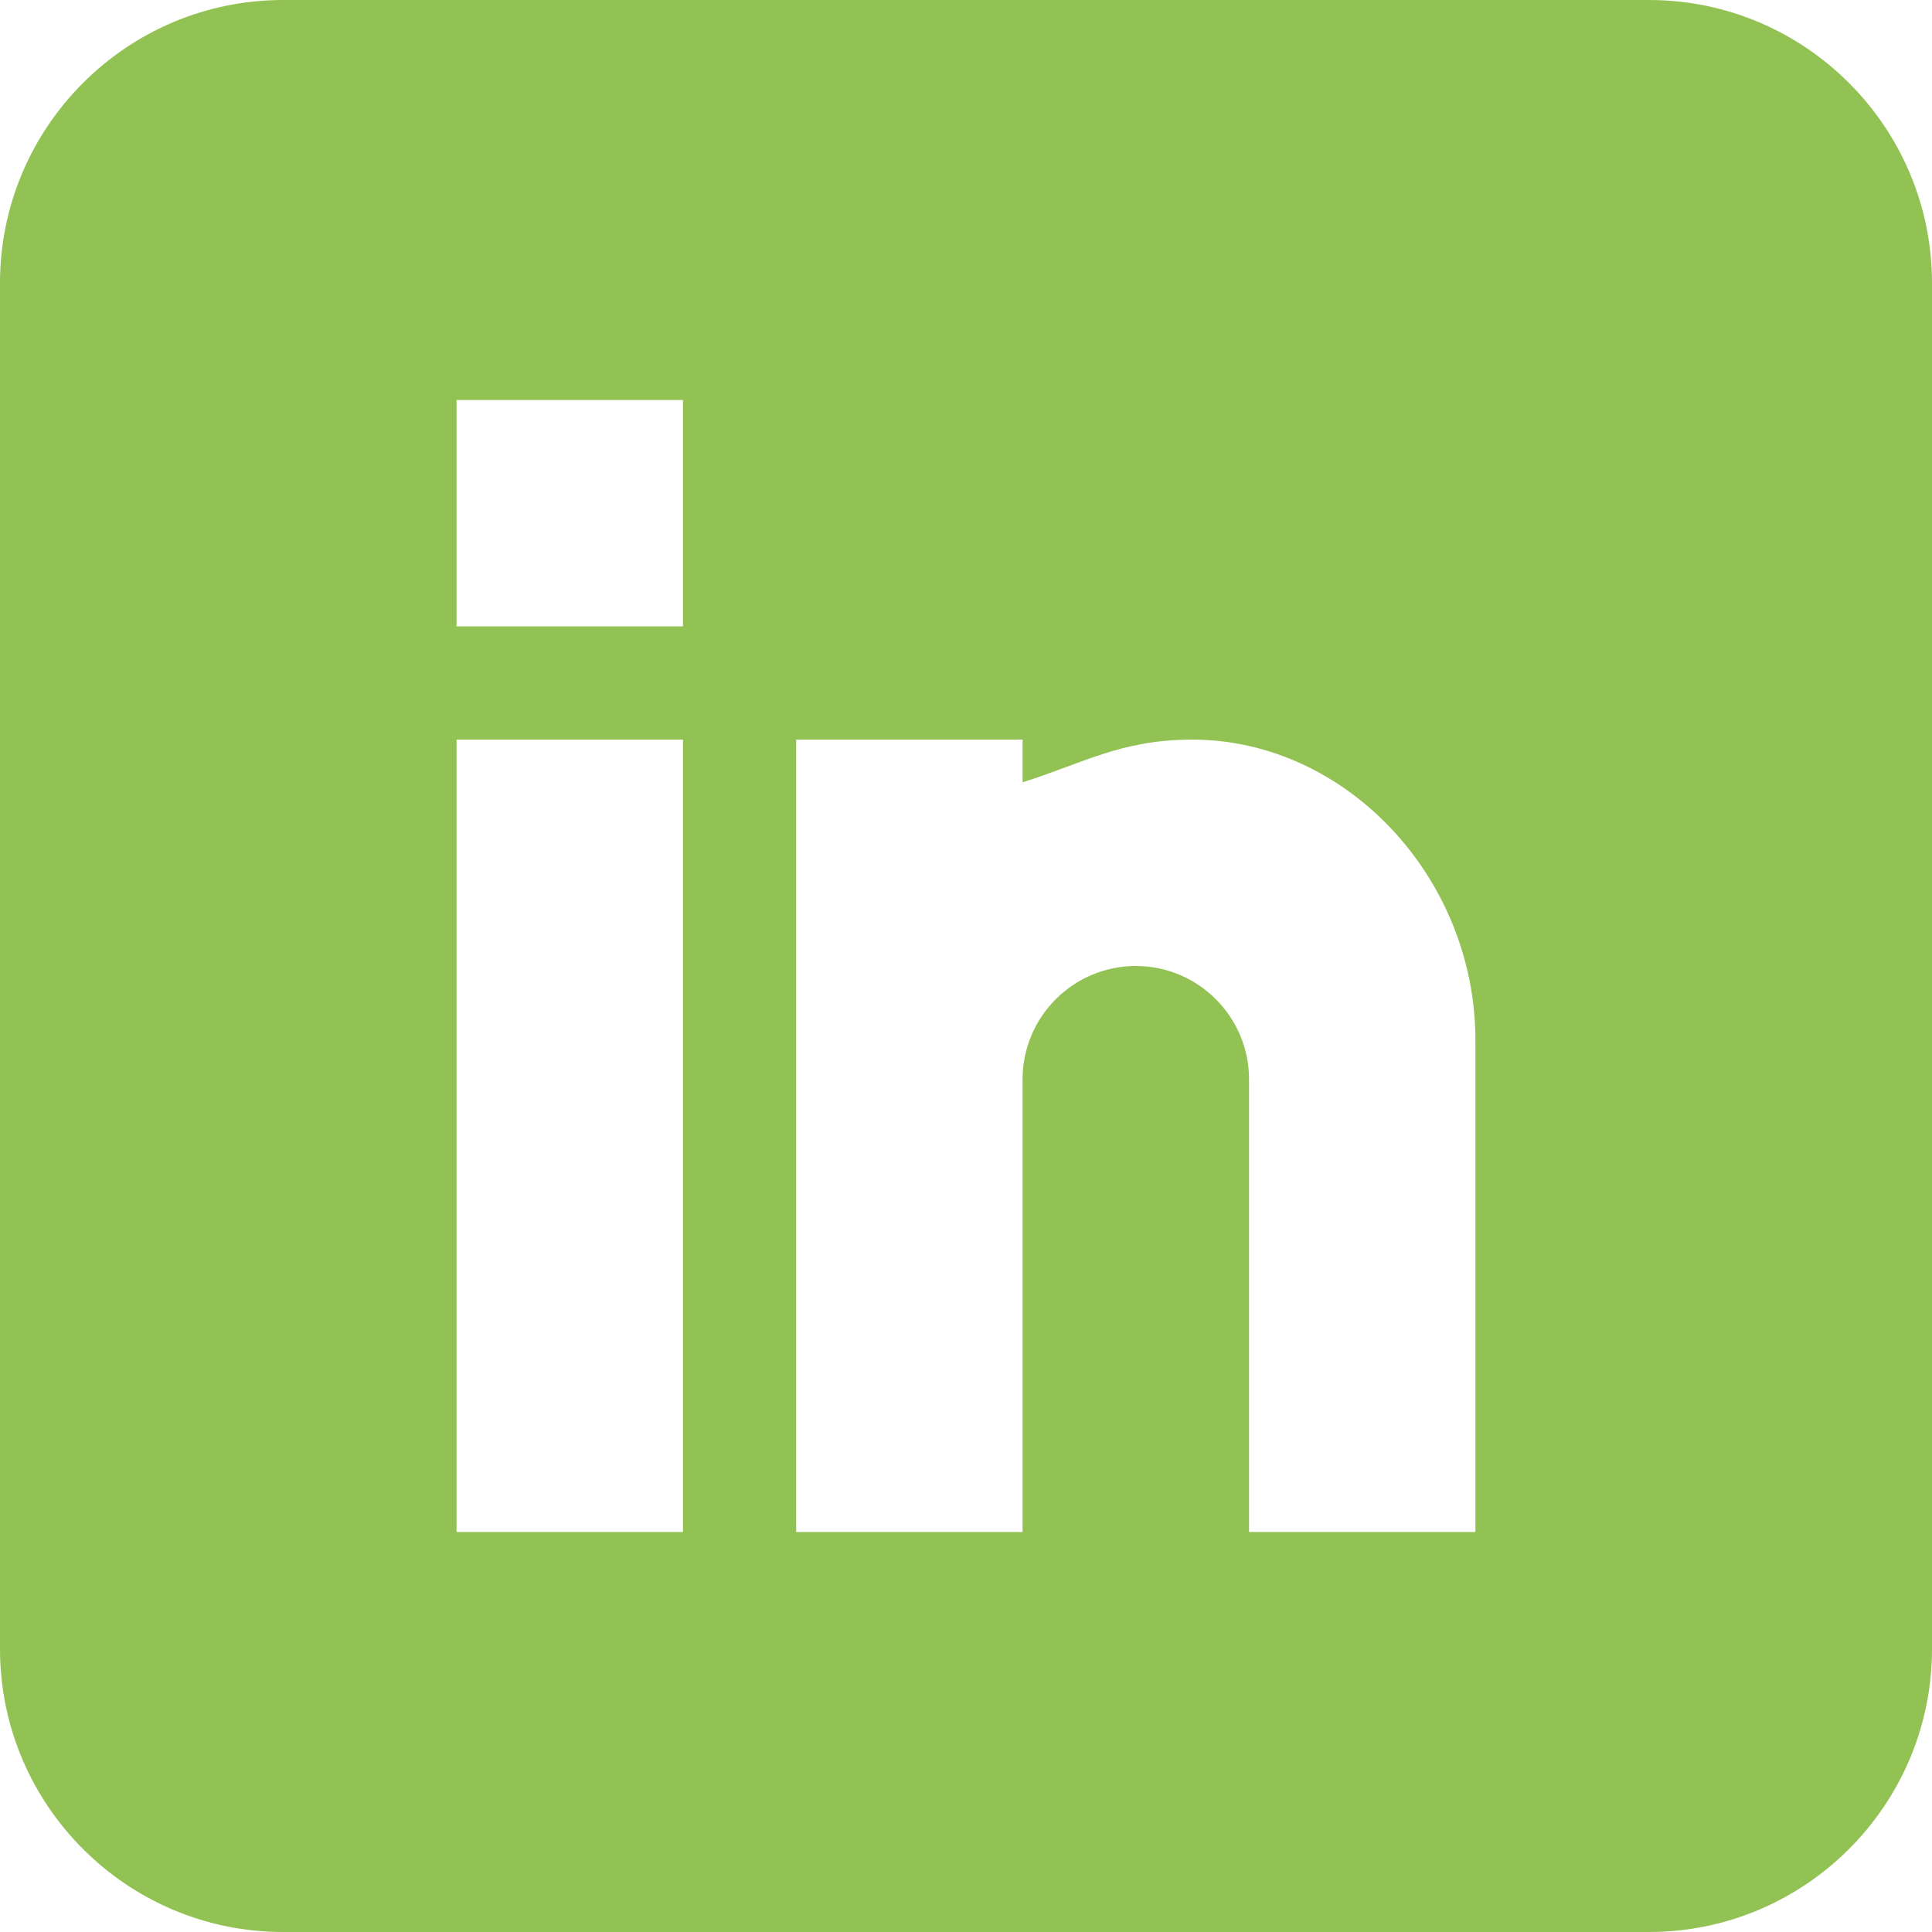 <svg width="28" height="28" viewBox="0 0 28 28" fill="none" xmlns="http://www.w3.org/2000/svg">
<path d="M23.898 0H4.102C1.84 0 0 1.84 0 4.102V23.898C0 26.16 1.84 28 4.102 28H23.898C26.16 28 28 26.16 28 23.898V4.102C28 1.84 26.16 0 23.898 0ZM9.898 22.203H6.617V10.719H9.898V22.203ZM9.898 9.078H6.617V5.797H9.898V9.078ZM21.383 22.203H18.102V15.641C18.102 14.736 17.365 14 16.461 14C15.556 14 14.82 14.736 14.82 15.641V22.203H11.539V10.719H14.82V11.337C15.68 11.07 16.238 10.719 17.281 10.719C19.507 10.721 21.383 12.717 21.383 15.077V22.203Z" fill="#92C253"/>
</svg> 

